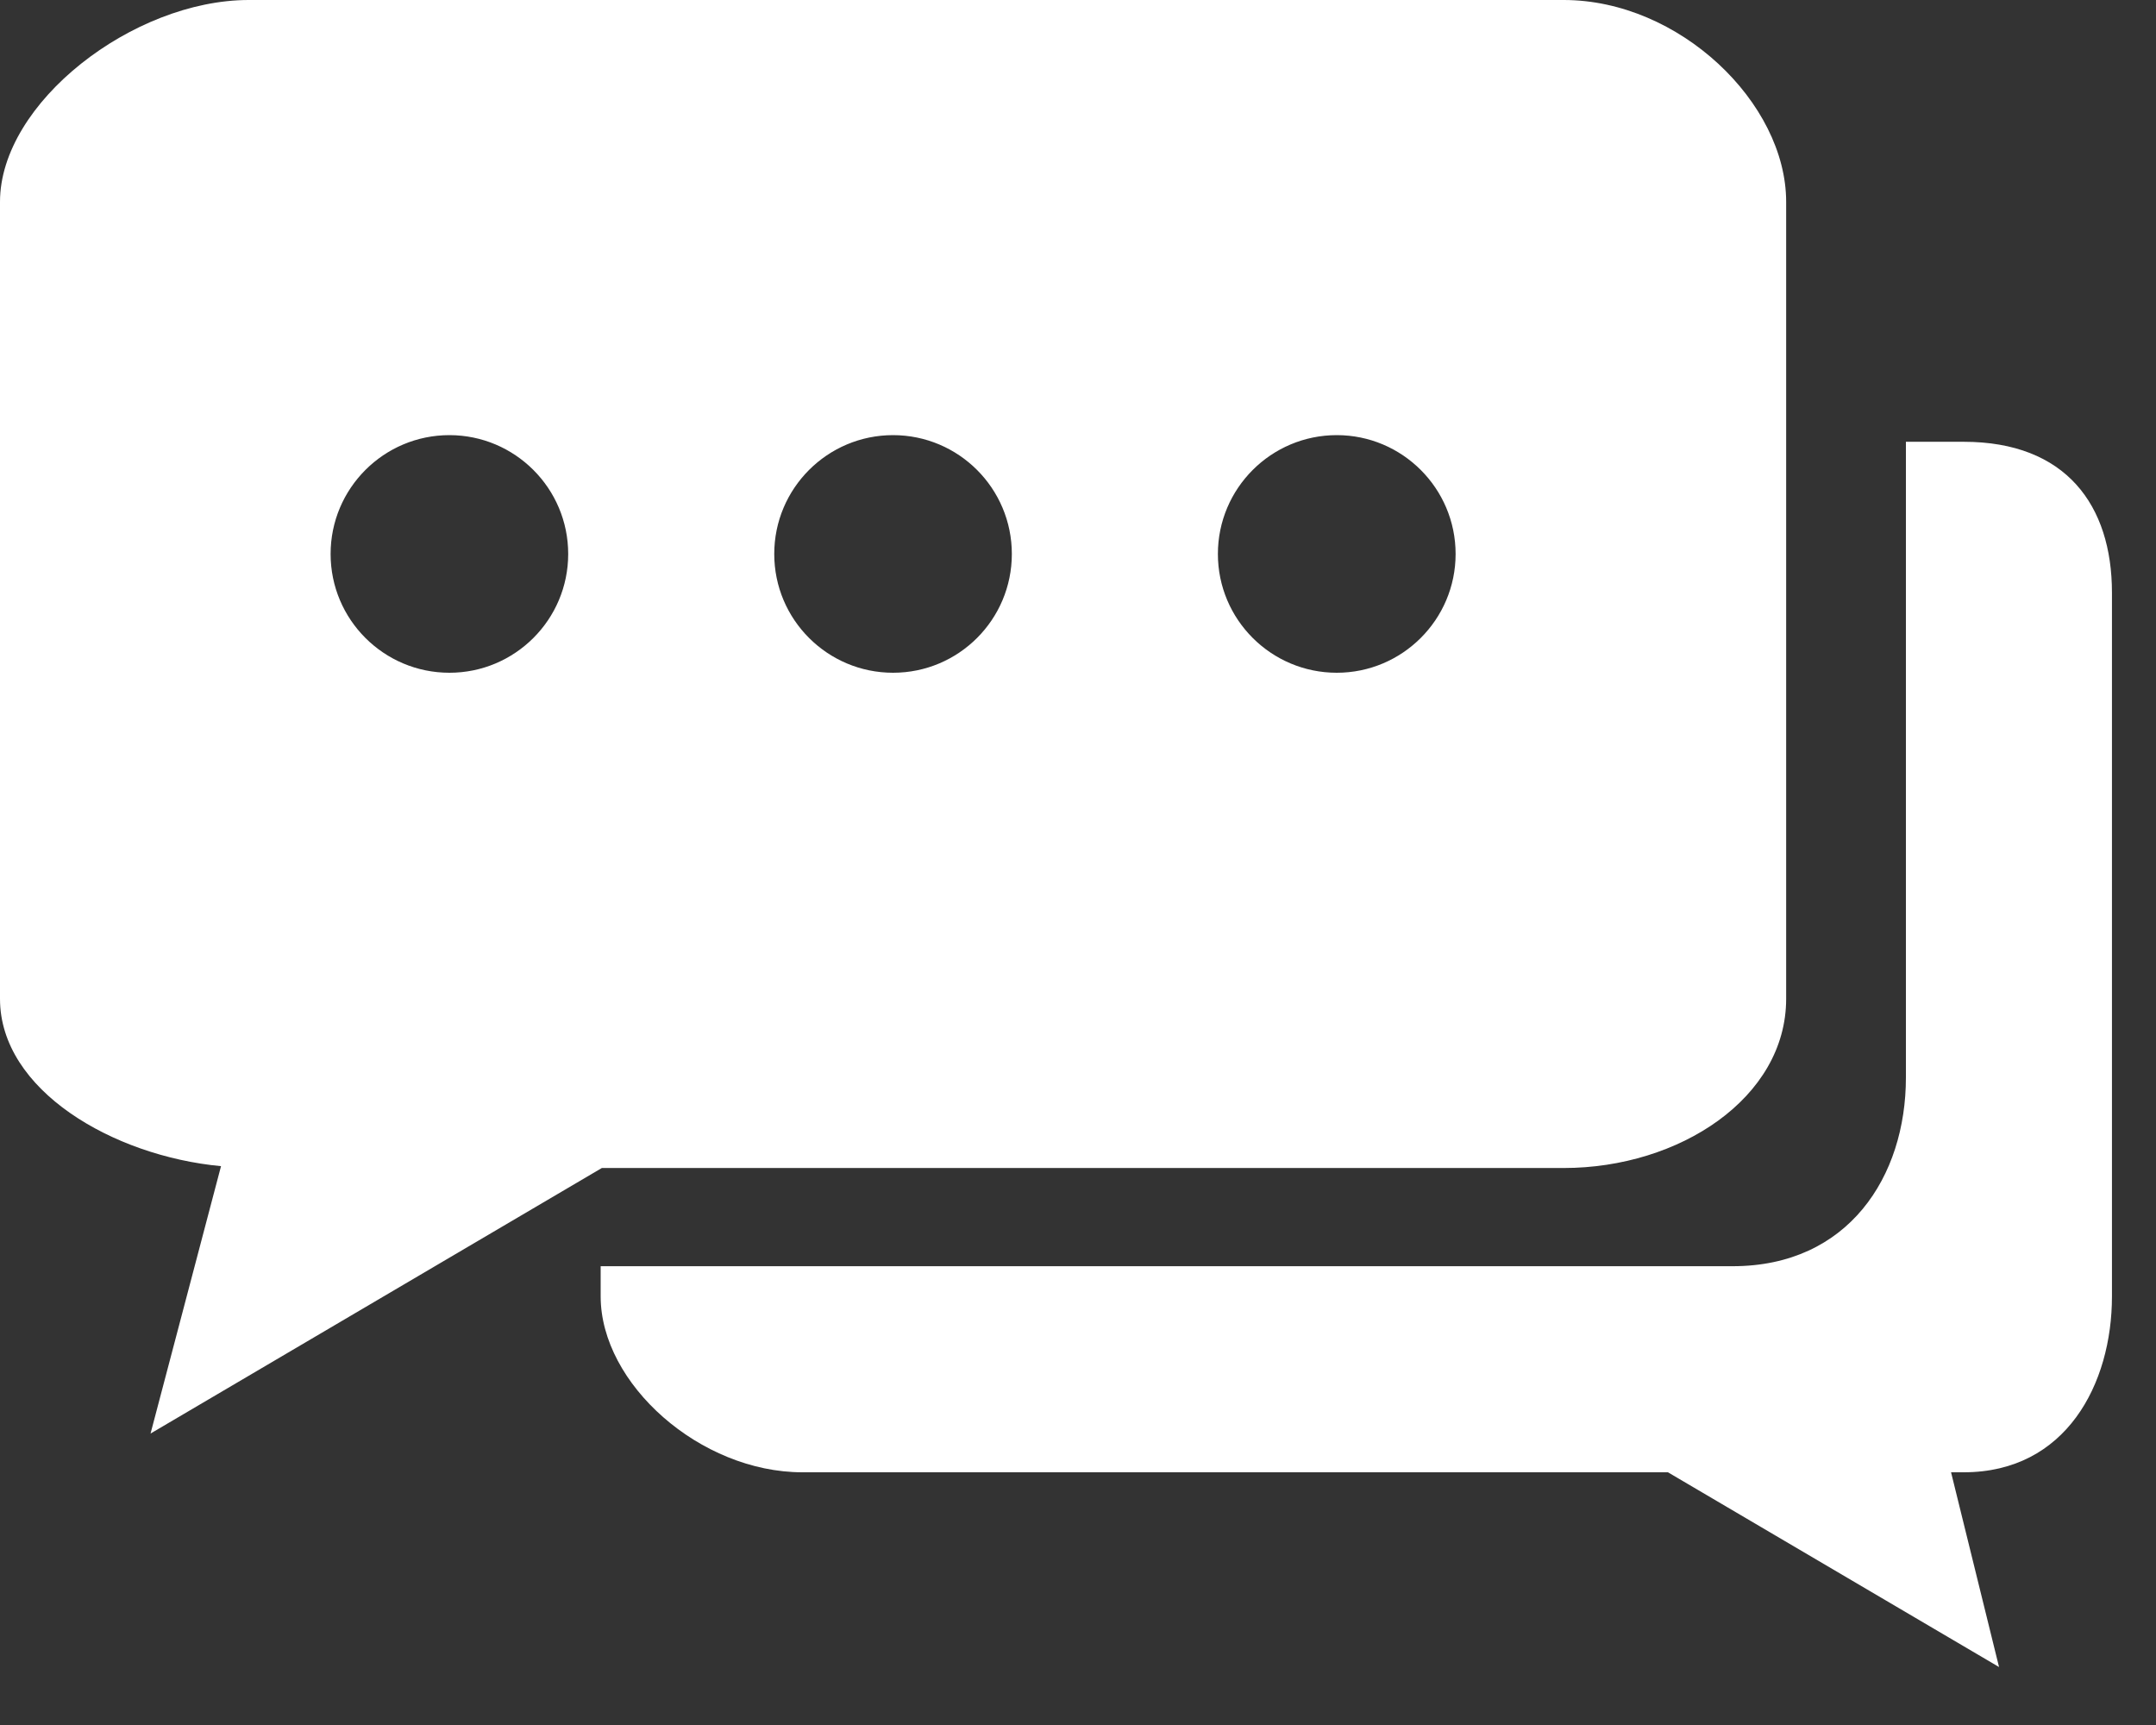 <svg width="35" height="28" viewBox="0 0 35 28" fill="none" xmlns="http://www.w3.org/2000/svg">
<rect x="0" y="0" width="35" height="28" fill="#333333" stroke="none"/>
<path d="M31.879 7.171C33.537 7.171 34.285 8.2 34.285 9.621V21.043C34.285 22.467 33.537 23.898 31.879 23.898H31.673L32.452 27.059L27.077 23.898H13.026C11.367 23.898 9.751 22.464 9.751 21.043V20.553H28.129C30.004 20.552 30.94 19.099 30.94 17.492V7.171H31.879ZM25.385 0C27.262 0 28.996 1.668 28.996 3.276V16.213C28.996 17.82 27.263 18.959 25.385 18.959H9.77L2.444 23.269L3.588 18.929C1.831 18.764 0 17.694 0 16.213V3.276C0 1.668 2.161 0 4.039 0H25.385ZM7.296 7.063C6.231 7.063 5.367 7.927 5.367 8.992C5.367 10.057 6.231 10.92 7.296 10.92C8.36 10.92 9.224 10.057 9.224 8.992C9.224 7.927 8.36 7.064 7.296 7.063ZM14.498 7.063C13.433 7.063 12.569 7.927 12.569 8.992C12.569 10.057 13.433 10.92 14.498 10.92C15.563 10.92 16.426 10.057 16.426 8.992C16.426 7.927 15.563 7.064 14.498 7.063ZM21.701 7.063C20.636 7.063 19.771 7.927 19.771 8.992C19.771 10.057 20.636 10.92 21.701 10.92C22.764 10.92 23.63 10.057 23.63 8.992C23.63 7.927 22.764 7.063 21.701 7.063Z" fill="white"/>
</svg>
